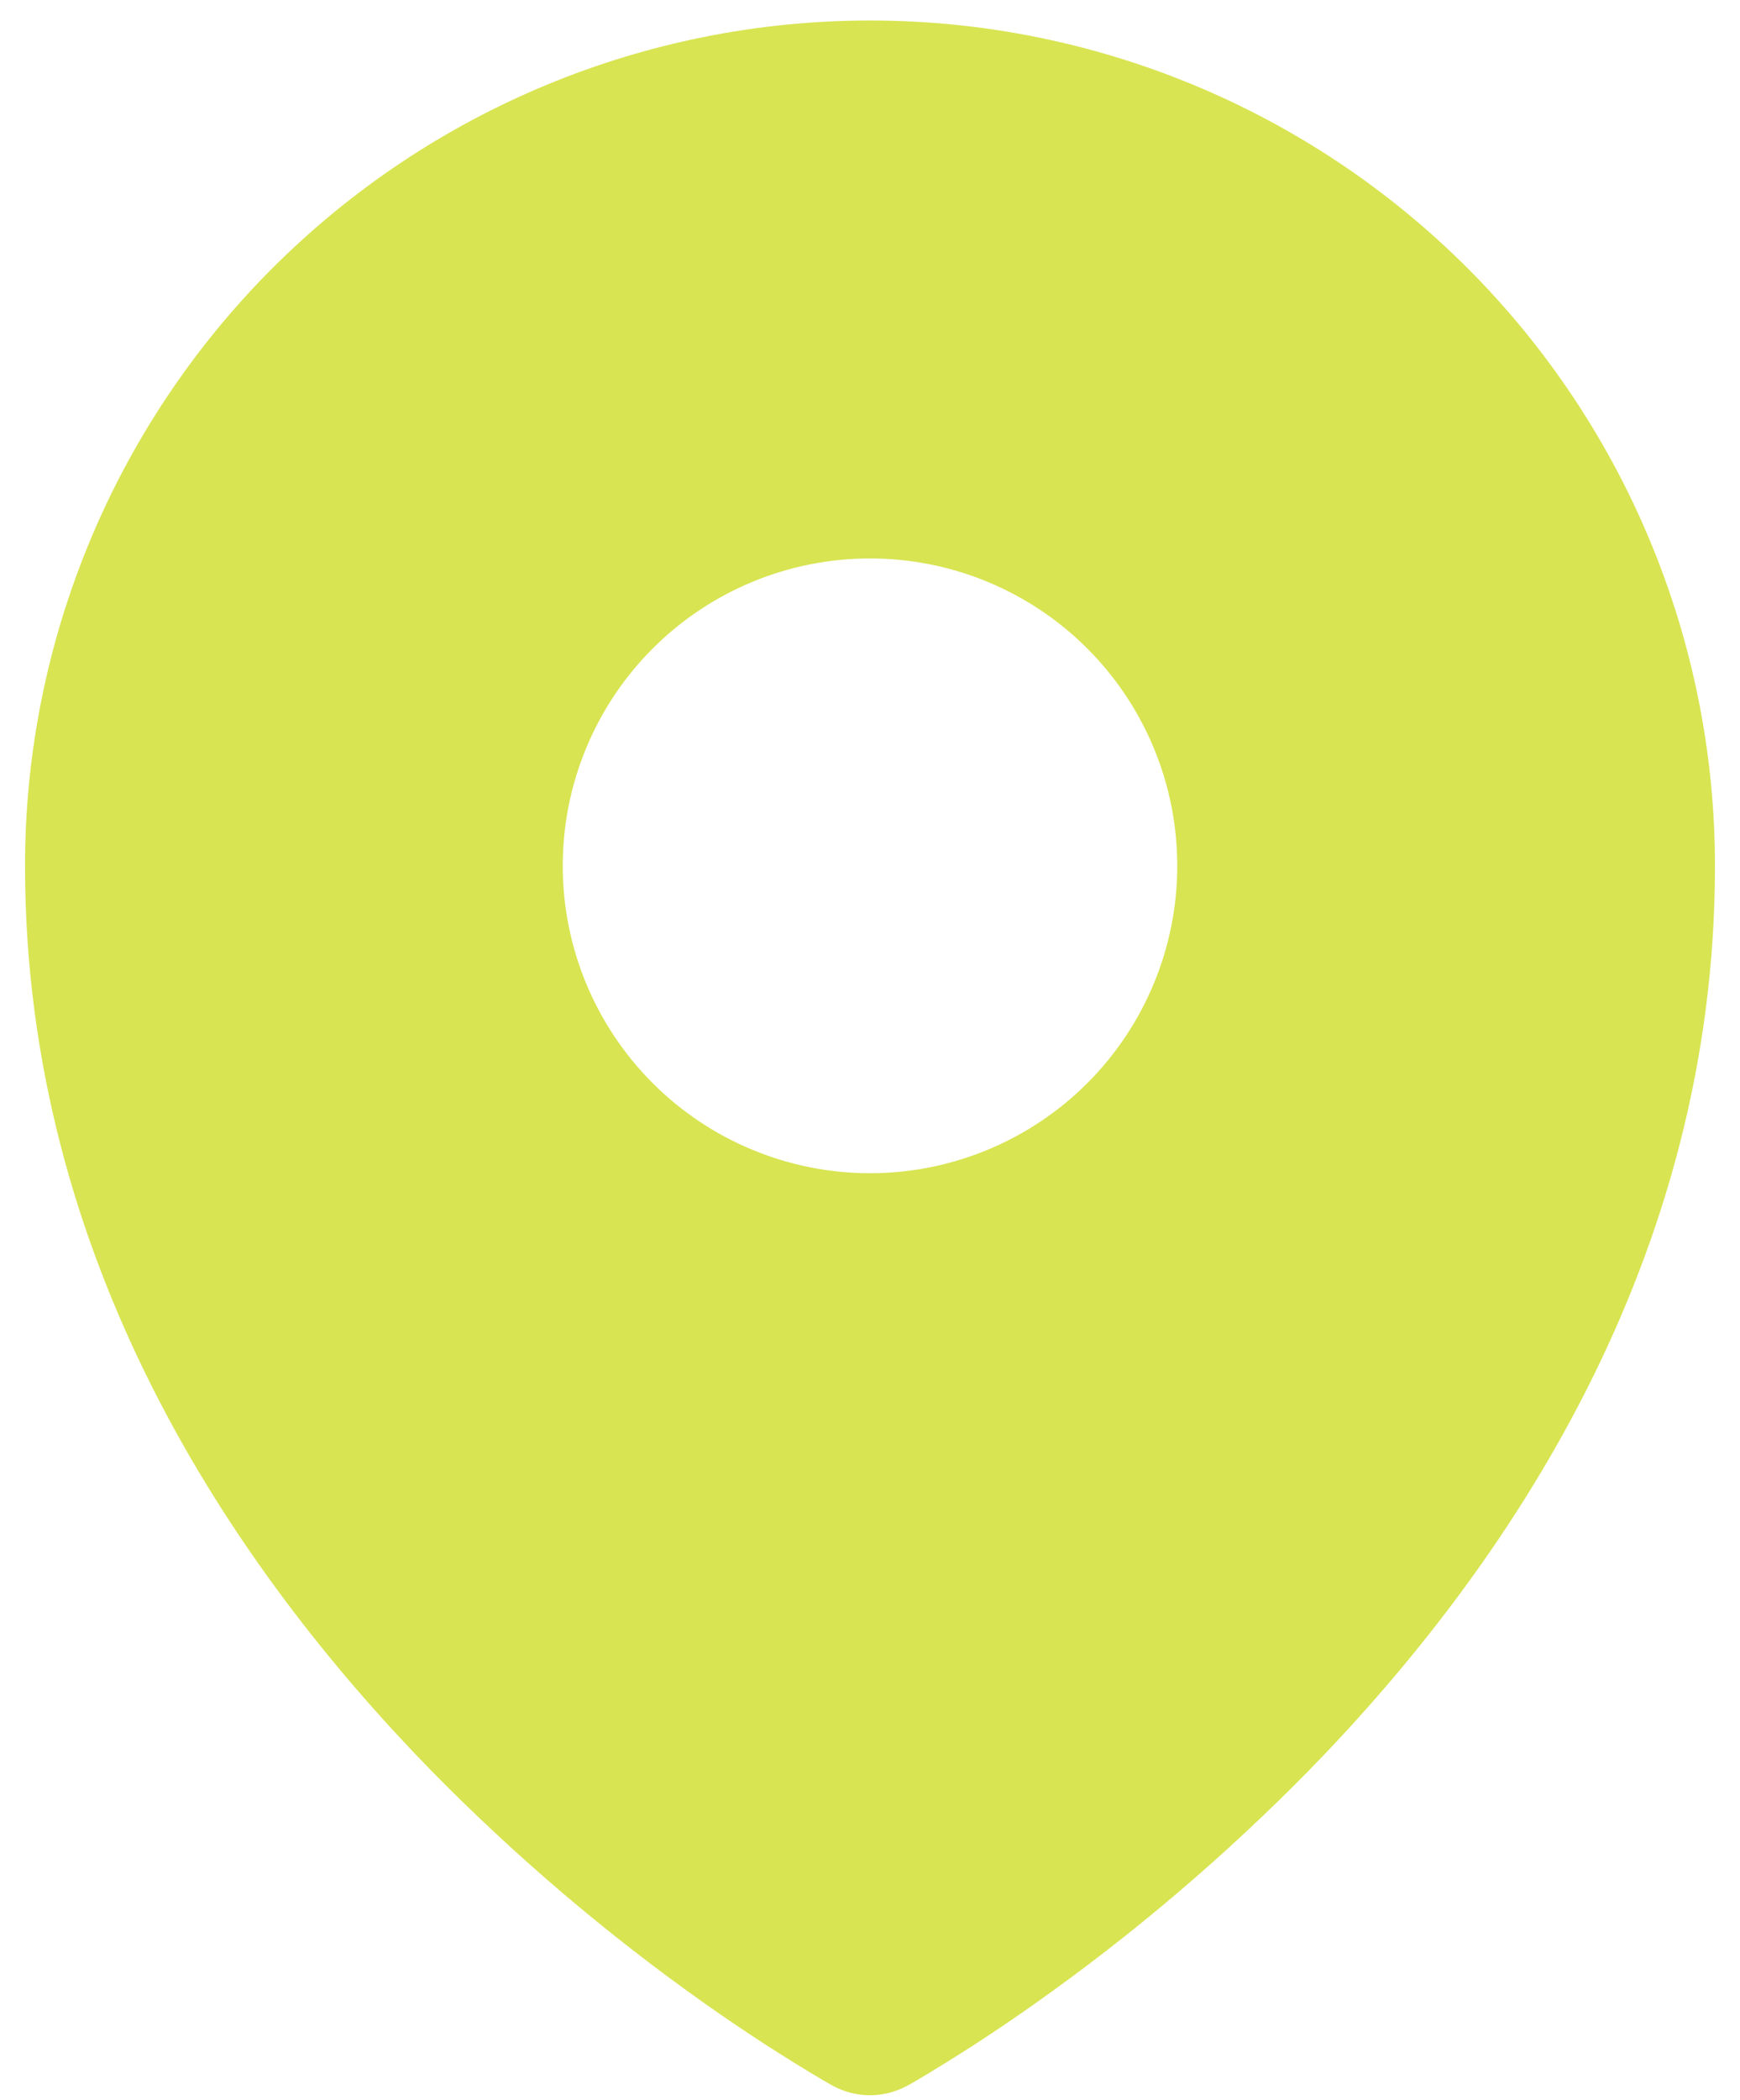 <svg width="63" height="76" viewBox="0 0 63 76" fill="none" xmlns="http://www.w3.org/2000/svg">
<path fill-rule="evenodd" clip-rule="evenodd" d="M29.794 75.284L30.054 75.432L30.158 75.491C30.569 75.714 31.03 75.831 31.498 75.831C31.966 75.831 32.427 75.714 32.839 75.491L32.943 75.436L33.206 75.284C34.656 74.424 36.072 73.506 37.448 72.532C41.012 70.016 44.342 67.184 47.398 64.07C54.607 56.69 62.094 45.602 62.094 31.336C62.094 23.222 58.87 15.441 53.133 9.703C47.396 3.966 39.614 0.742 31.5 0.742C23.386 0.742 15.604 3.966 9.867 9.703C4.13 15.441 0.906 23.222 0.906 31.336C0.906 45.598 8.397 56.69 15.602 64.07C18.657 67.183 21.985 70.016 25.548 72.532C26.926 73.506 28.343 74.424 29.794 75.284ZM31.5 42.461C34.45 42.461 37.28 41.289 39.367 39.203C41.453 37.116 42.625 34.287 42.625 31.336C42.625 28.386 41.453 25.556 39.367 23.47C37.28 21.383 34.45 20.211 31.5 20.211C28.549 20.211 25.72 21.383 23.633 23.47C21.547 25.556 20.375 28.386 20.375 31.336C20.375 34.287 21.547 37.116 23.633 39.203C25.72 41.289 28.549 42.461 31.5 42.461Z" fill="#D8E451"/>
</svg>

